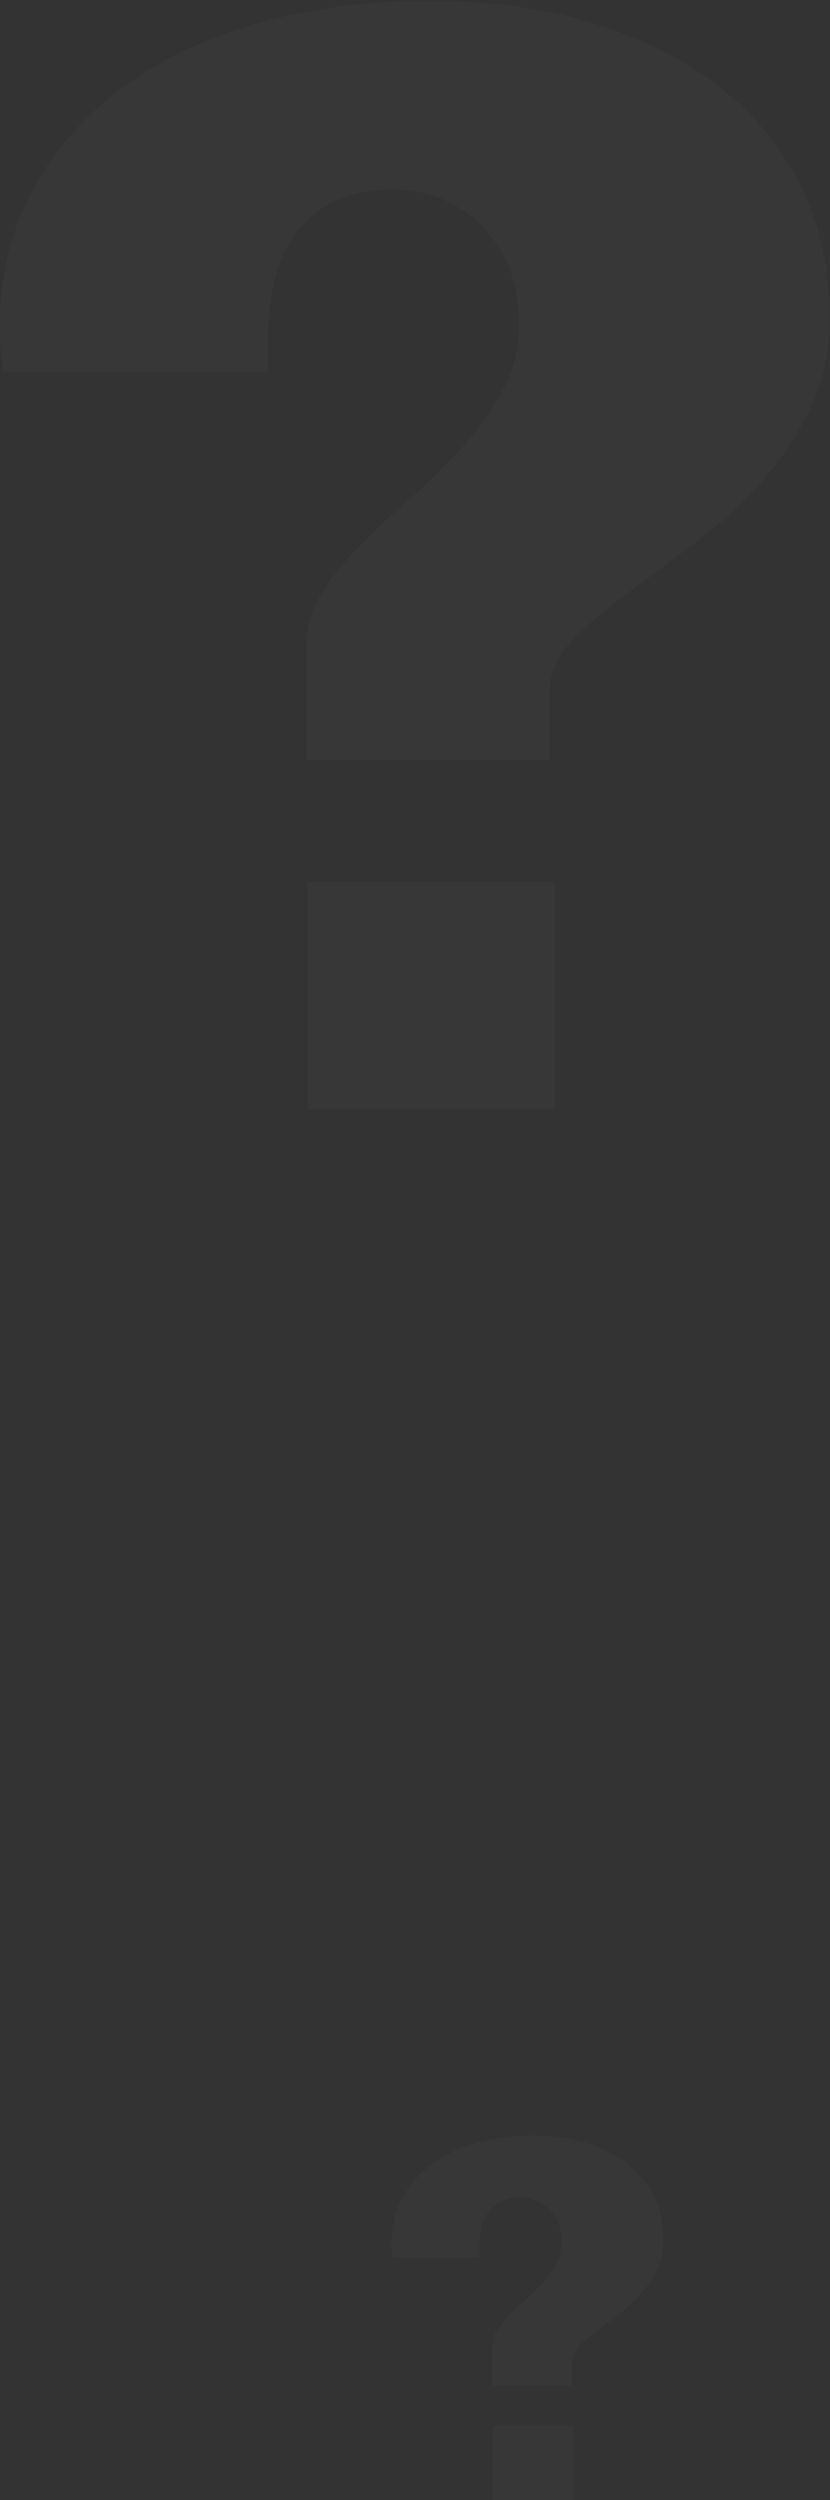 <svg width="339" height="1021" viewBox="0 0 339 1021" fill="none" xmlns="http://www.w3.org/2000/svg">
<rect x="0" y="0" width="339" height="1021" fill="#333333" stroke="none"/>
<g clip-path="url(#clip0_326_5)">
<path d="M125.216 309.965V262.852C125.216 256.073 126.913 249.802 130.476 243.871C134.378 237.261 139.468 230.652 145.576 224.382C152.024 217.772 158.811 211.163 166.106 204.892C173.741 198.283 180.868 191.165 187.654 183.878C194.611 176.421 200.38 168.456 204.791 160.321C209.711 151.678 212.087 142.018 212.087 131.511C212.087 124.562 210.899 117.783 208.693 111.513C206.488 104.903 202.925 99.141 198.513 94.057C194.102 89.142 188.672 85.075 182.225 82.025C175.778 78.974 168.482 77.449 160.338 77.449C149.818 77.449 141.165 79.483 134.378 83.38C127.591 87.278 122.332 92.362 118.429 98.802C114.866 104.734 112.321 111.682 111.133 119.478C109.946 126.596 109.437 133.883 109.437 141.171C109.437 141.171 109.437 151.169 109.437 151.678H1.187C1.018 149.644 0.848 147.78 0.509 145.746C0.169 142.018 -0.17 138.12 -0.17 134.053C-0.17 113.546 4.241 95.074 12.725 78.805C21.378 62.535 33.425 48.3 48.695 36.776C64.135 25.082 82.799 15.93 104.177 9.829C125.725 3.559 149.648 0.339 175.099 0.339C200.549 0.339 222.437 3.389 242.627 9.66C262.648 15.761 280.124 24.573 294.207 35.759C308.29 46.944 319.318 60.502 327.123 76.263C334.928 92.023 338.83 109.818 338.83 129.307C338.83 143.374 336.285 155.915 331.025 166.591C325.766 177.607 318.979 187.775 311.004 196.757C302.86 205.909 294.037 214.044 284.536 221.162C274.695 228.618 265.702 235.397 257.219 241.498C248.396 247.938 240.931 254.209 235.162 259.971C228.036 267.089 224.473 274.715 224.473 282.511V310.474H125.216V309.965Z" fill="white" fill-opacity="0.02"/>
<path d="M226.339 360.129H125.556V453H226.339V360.129Z" fill="white" fill-opacity="0.02"/>
</g>
<g clip-path="url(#clip1_326_5)">
<path d="M201 973.953V958.457C201 956.227 201.555 954.164 202.722 952.213C204 950.039 205.667 947.866 207.667 945.803C209.778 943.629 212 941.455 214.389 939.393C216.889 937.219 219.222 934.878 221.444 932.481C223.722 930.028 225.611 927.408 227.055 924.732C228.667 921.889 229.444 918.712 229.444 915.256C229.444 912.971 229.055 910.741 228.333 908.678C227.611 906.505 226.444 904.609 225 902.937C223.555 901.32 221.778 899.983 219.667 898.979C217.555 897.976 215.167 897.474 212.5 897.474C209.055 897.474 206.222 898.143 204 899.425C201.778 900.707 200.055 902.38 198.778 904.498C197.611 906.449 196.778 908.734 196.389 911.298C196 913.64 195.833 916.037 195.833 918.433C195.833 918.433 195.833 921.722 195.833 921.889H160.389C160.333 921.221 160.278 920.607 160.167 919.938C160.055 918.712 159.944 917.43 159.944 916.092C159.944 909.347 161.389 903.271 164.167 897.92C167 892.569 170.944 887.886 175.944 884.096C181 880.25 187.111 877.24 194.111 875.233C201.167 873.17 209 872.111 217.333 872.111C225.667 872.111 232.833 873.115 239.444 875.177C246 877.184 251.722 880.083 256.333 883.762C260.944 887.441 264.555 891.9 267.111 897.084C269.667 902.268 270.944 908.121 270.944 914.531C270.944 919.158 270.111 923.283 268.389 926.795C266.667 930.418 264.444 933.763 261.833 936.717C259.167 939.727 256.278 942.403 253.167 944.744C249.944 947.197 247 949.426 244.222 951.433C241.333 953.551 238.889 955.614 237 957.509C234.667 959.85 233.5 962.359 233.5 964.923V974.12H201V973.953Z" fill="white" fill-opacity="0.02"/>
<path d="M234.111 990.453H201.111V1021H234.111V990.453Z" fill="white" fill-opacity="0.02"/>
</g>
<defs>
<clipPath id="clip0_326_5">
<rect width="339" height="453" fill="white"/>
</clipPath>
<clipPath id="clip1_326_5">
<rect width="111" height="149" fill="white" transform="translate(160 872)"/>
</clipPath>
</defs>
</svg>
